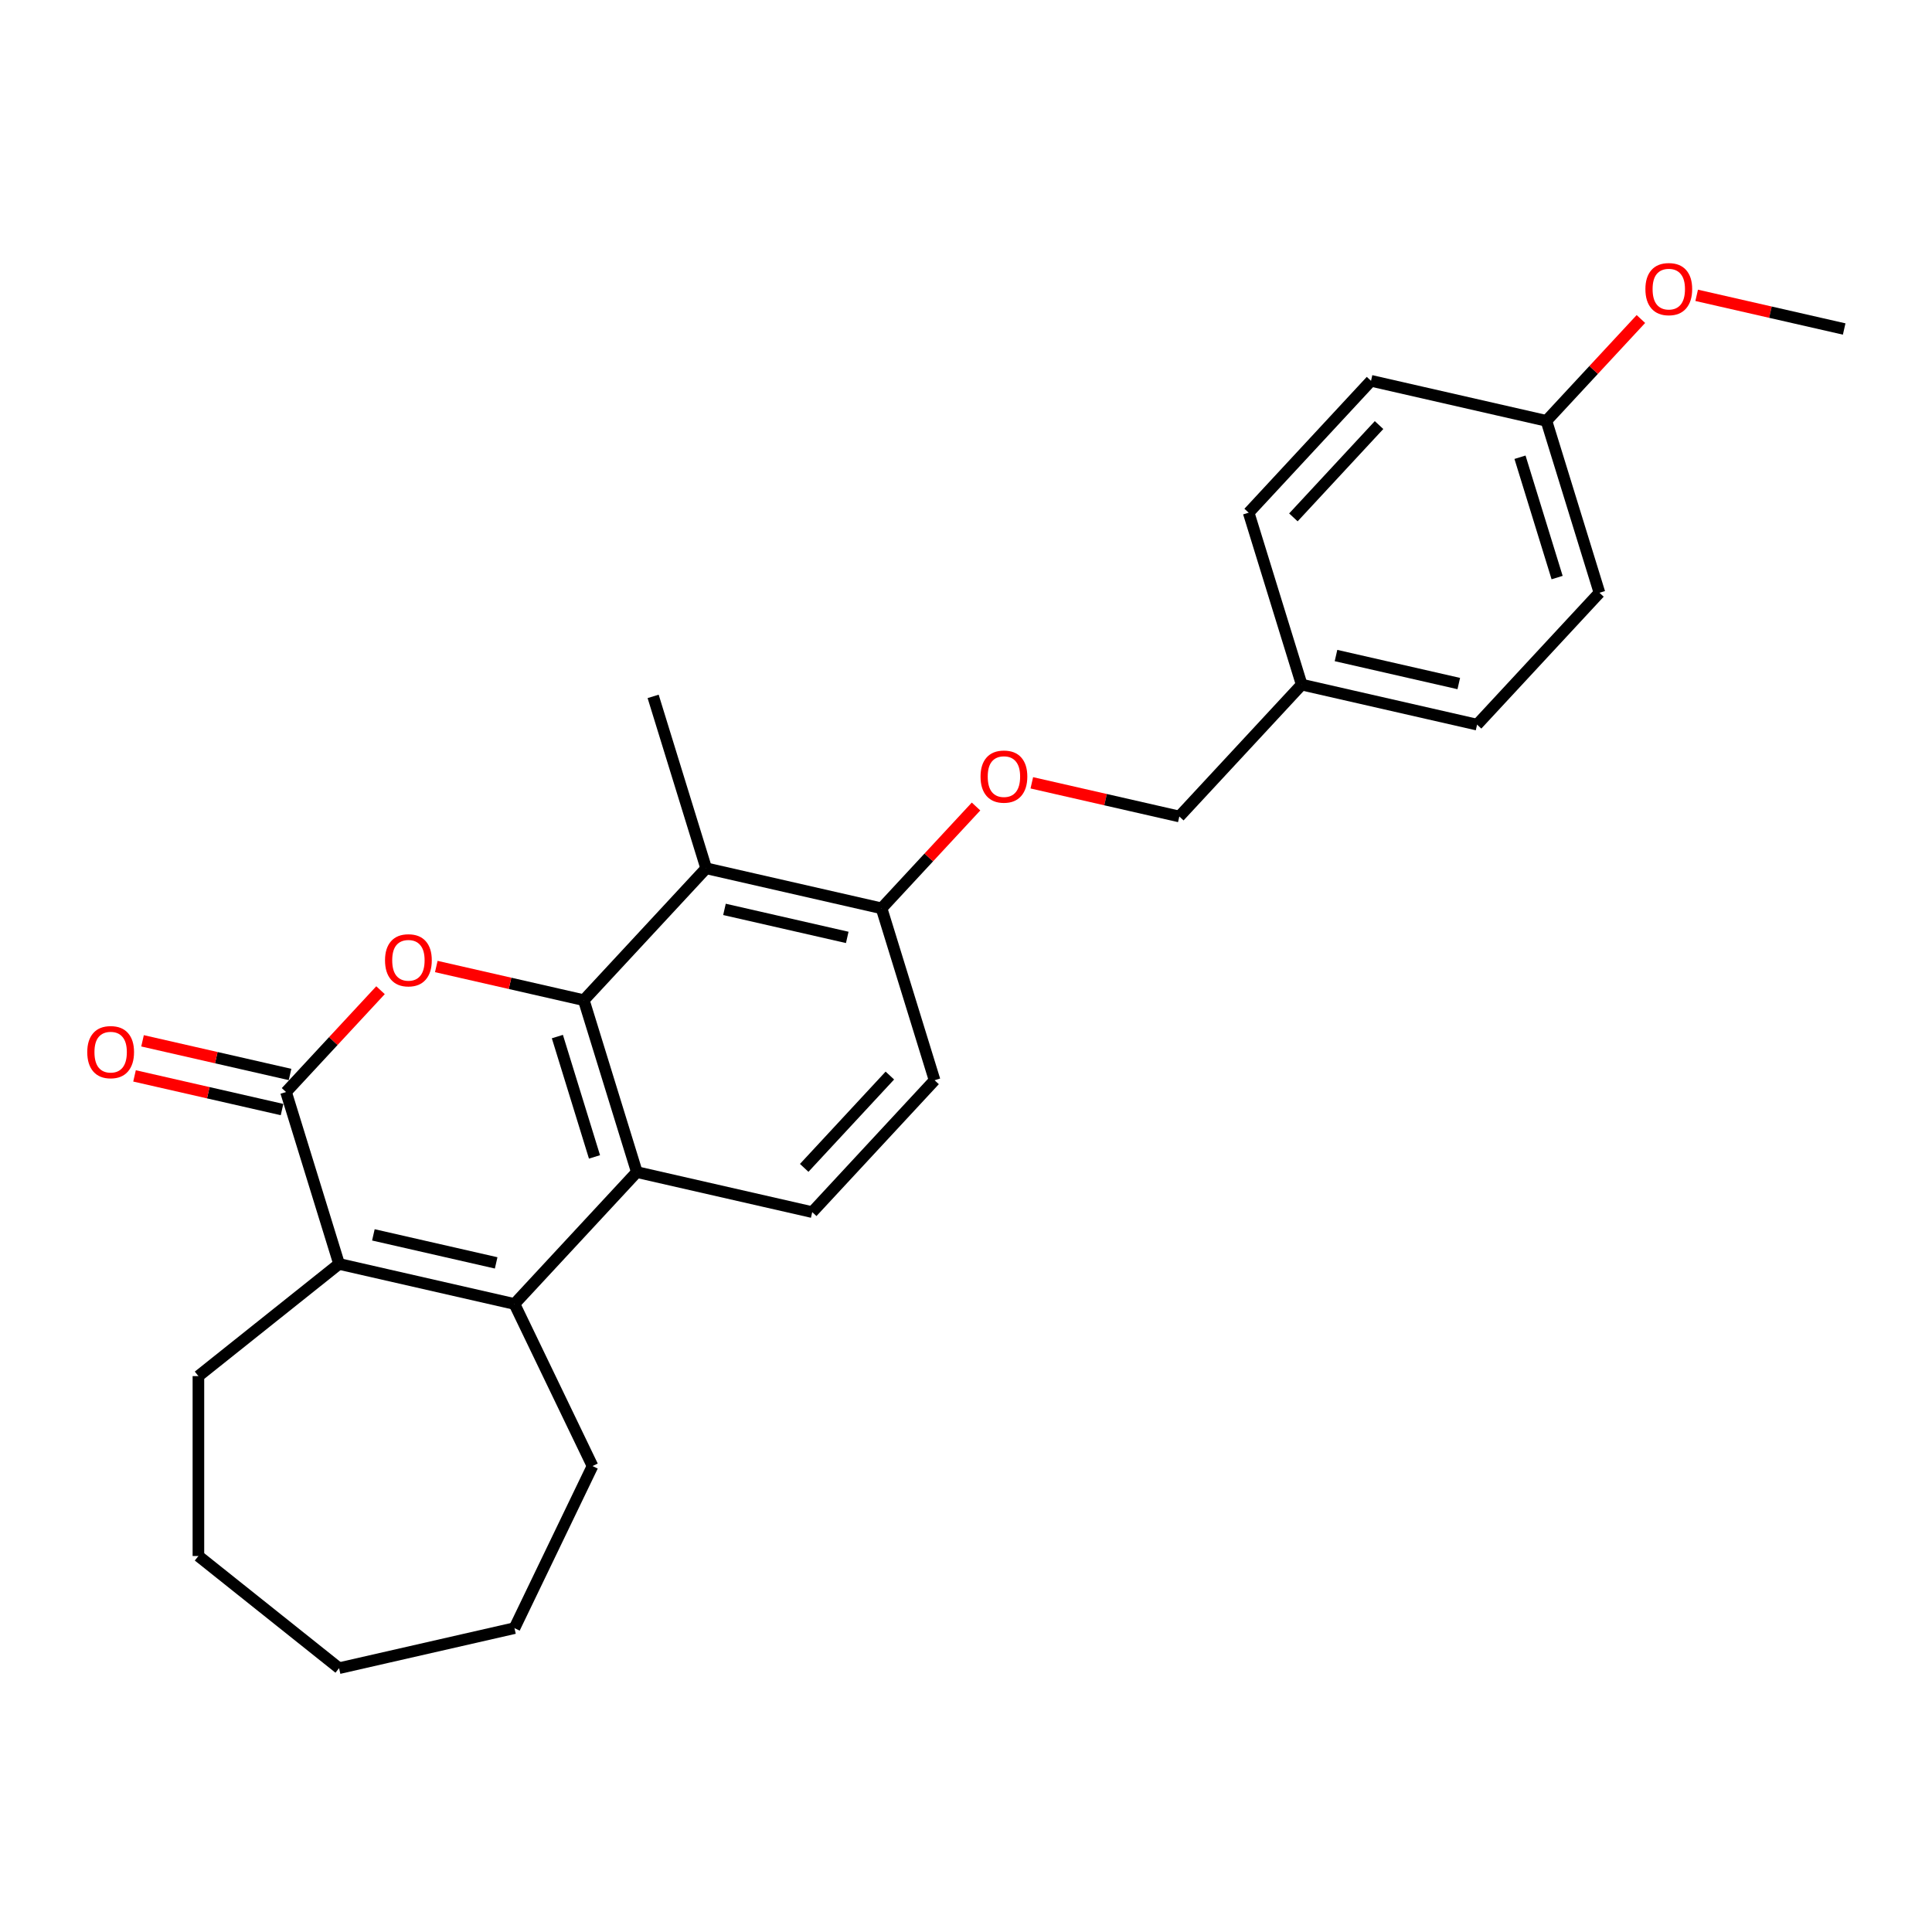 <?xml version='1.0' encoding='iso-8859-1'?>
<svg version='1.1' baseProfile='full'
              xmlns='http://www.w3.org/2000/svg'
                      xmlns:rdkit='http://www.rdkit.org/xml'
                      xmlns:xlink='http://www.w3.org/1999/xlink'
                  xml:space='preserve'
width='1000px' height='1000px' viewBox='0 0 1000 1000'>
<!-- END OF HEADER -->
<rect style='opacity:1.0;fill:#FFFFFF;stroke:none' width='1000' height='1000' x='0' y='0'> </rect>
<path class='bond-0' d='M 302.175,517.691 L 264,508.978' style='fill:none;fill-rule:evenodd;stroke:#000000;stroke-width:6px;stroke-linecap:butt;stroke-linejoin:miter;stroke-opacity:1' />
<path class='bond-0' d='M 264,508.978 L 225.824,500.264' style='fill:none;fill-rule:evenodd;stroke:#FF0000;stroke-width:6px;stroke-linecap:butt;stroke-linejoin:miter;stroke-opacity:1' />
<path class='bond-3' d='M 302.175,517.691 L 329.622,606.672' style='fill:none;fill-rule:evenodd;stroke:#000000;stroke-width:6px;stroke-linecap:butt;stroke-linejoin:miter;stroke-opacity:1' />
<path class='bond-3' d='M 288.496,536.528 L 307.709,598.814' style='fill:none;fill-rule:evenodd;stroke:#000000;stroke-width:6px;stroke-linecap:butt;stroke-linejoin:miter;stroke-opacity:1' />
<path class='bond-5' d='M 302.175,517.691 L 365.511,449.43' style='fill:none;fill-rule:evenodd;stroke:#000000;stroke-width:6px;stroke-linecap:butt;stroke-linejoin:miter;stroke-opacity:1' />
<path class='bond-1' d='M 196.958,512.526 L 172.506,538.878' style='fill:none;fill-rule:evenodd;stroke:#FF0000;stroke-width:6px;stroke-linecap:butt;stroke-linejoin:miter;stroke-opacity:1' />
<path class='bond-1' d='M 172.506,538.878 L 148.054,565.231' style='fill:none;fill-rule:evenodd;stroke:#000000;stroke-width:6px;stroke-linecap:butt;stroke-linejoin:miter;stroke-opacity:1' />
<path class='bond-8' d='M 150.127,556.152 L 111.951,547.439' style='fill:none;fill-rule:evenodd;stroke:#000000;stroke-width:6px;stroke-linecap:butt;stroke-linejoin:miter;stroke-opacity:1' />
<path class='bond-8' d='M 111.951,547.439 L 73.776,538.726' style='fill:none;fill-rule:evenodd;stroke:#FF0000;stroke-width:6px;stroke-linecap:butt;stroke-linejoin:miter;stroke-opacity:1' />
<path class='bond-8' d='M 145.982,574.309 L 107.807,565.596' style='fill:none;fill-rule:evenodd;stroke:#000000;stroke-width:6px;stroke-linecap:butt;stroke-linejoin:miter;stroke-opacity:1' />
<path class='bond-8' d='M 107.807,565.596 L 69.632,556.883' style='fill:none;fill-rule:evenodd;stroke:#FF0000;stroke-width:6px;stroke-linecap:butt;stroke-linejoin:miter;stroke-opacity:1' />
<path class='bond-27' d='M 148.054,565.231 L 175.502,654.212' style='fill:none;fill-rule:evenodd;stroke:#000000;stroke-width:6px;stroke-linecap:butt;stroke-linejoin:miter;stroke-opacity:1' />
<path class='bond-2' d='M 266.285,674.933 L 329.622,606.672' style='fill:none;fill-rule:evenodd;stroke:#000000;stroke-width:6px;stroke-linecap:butt;stroke-linejoin:miter;stroke-opacity:1' />
<path class='bond-4' d='M 266.285,674.933 L 175.502,654.212' style='fill:none;fill-rule:evenodd;stroke:#000000;stroke-width:6px;stroke-linecap:butt;stroke-linejoin:miter;stroke-opacity:1' />
<path class='bond-4' d='M 256.812,653.668 L 193.263,639.163' style='fill:none;fill-rule:evenodd;stroke:#000000;stroke-width:6px;stroke-linecap:butt;stroke-linejoin:miter;stroke-opacity:1' />
<path class='bond-12' d='M 266.285,674.933 L 306.688,758.83' style='fill:none;fill-rule:evenodd;stroke:#000000;stroke-width:6px;stroke-linecap:butt;stroke-linejoin:miter;stroke-opacity:1' />
<path class='bond-6' d='M 329.622,606.672 L 420.406,627.393' style='fill:none;fill-rule:evenodd;stroke:#000000;stroke-width:6px;stroke-linecap:butt;stroke-linejoin:miter;stroke-opacity:1' />
<path class='bond-15' d='M 175.502,654.212 L 102.699,712.27' style='fill:none;fill-rule:evenodd;stroke:#000000;stroke-width:6px;stroke-linecap:butt;stroke-linejoin:miter;stroke-opacity:1' />
<path class='bond-7' d='M 365.511,449.43 L 456.295,470.151' style='fill:none;fill-rule:evenodd;stroke:#000000;stroke-width:6px;stroke-linecap:butt;stroke-linejoin:miter;stroke-opacity:1' />
<path class='bond-7' d='M 374.985,470.695 L 438.533,485.2' style='fill:none;fill-rule:evenodd;stroke:#000000;stroke-width:6px;stroke-linecap:butt;stroke-linejoin:miter;stroke-opacity:1' />
<path class='bond-16' d='M 365.511,449.43 L 338.064,360.449' style='fill:none;fill-rule:evenodd;stroke:#000000;stroke-width:6px;stroke-linecap:butt;stroke-linejoin:miter;stroke-opacity:1' />
<path class='bond-26' d='M 420.406,627.393 L 483.742,559.132' style='fill:none;fill-rule:evenodd;stroke:#000000;stroke-width:6px;stroke-linecap:butt;stroke-linejoin:miter;stroke-opacity:1' />
<path class='bond-26' d='M 416.254,604.487 L 460.59,556.704' style='fill:none;fill-rule:evenodd;stroke:#000000;stroke-width:6px;stroke-linecap:butt;stroke-linejoin:miter;stroke-opacity:1' />
<path class='bond-9' d='M 456.295,470.151 L 480.747,443.798' style='fill:none;fill-rule:evenodd;stroke:#000000;stroke-width:6px;stroke-linecap:butt;stroke-linejoin:miter;stroke-opacity:1' />
<path class='bond-9' d='M 480.747,443.798 L 505.198,417.446' style='fill:none;fill-rule:evenodd;stroke:#FF0000;stroke-width:6px;stroke-linecap:butt;stroke-linejoin:miter;stroke-opacity:1' />
<path class='bond-10' d='M 456.295,470.151 L 483.742,559.132' style='fill:none;fill-rule:evenodd;stroke:#000000;stroke-width:6px;stroke-linecap:butt;stroke-linejoin:miter;stroke-opacity:1' />
<path class='bond-11' d='M 534.065,405.185 L 572.24,413.898' style='fill:none;fill-rule:evenodd;stroke:#FF0000;stroke-width:6px;stroke-linecap:butt;stroke-linejoin:miter;stroke-opacity:1' />
<path class='bond-11' d='M 572.24,413.898 L 610.415,422.611' style='fill:none;fill-rule:evenodd;stroke:#000000;stroke-width:6px;stroke-linecap:butt;stroke-linejoin:miter;stroke-opacity:1' />
<path class='bond-13' d='M 610.415,422.611 L 673.752,354.351' style='fill:none;fill-rule:evenodd;stroke:#000000;stroke-width:6px;stroke-linecap:butt;stroke-linejoin:miter;stroke-opacity:1' />
<path class='bond-23' d='M 306.688,758.83 L 266.285,842.726' style='fill:none;fill-rule:evenodd;stroke:#000000;stroke-width:6px;stroke-linecap:butt;stroke-linejoin:miter;stroke-opacity:1' />
<path class='bond-17' d='M 673.752,354.351 L 646.305,265.369' style='fill:none;fill-rule:evenodd;stroke:#000000;stroke-width:6px;stroke-linecap:butt;stroke-linejoin:miter;stroke-opacity:1' />
<path class='bond-18' d='M 673.752,354.351 L 764.536,375.071' style='fill:none;fill-rule:evenodd;stroke:#000000;stroke-width:6px;stroke-linecap:butt;stroke-linejoin:miter;stroke-opacity:1' />
<path class='bond-18' d='M 691.514,339.302 L 755.062,353.807' style='fill:none;fill-rule:evenodd;stroke:#000000;stroke-width:6px;stroke-linecap:butt;stroke-linejoin:miter;stroke-opacity:1' />
<path class='bond-14' d='M 800.425,217.829 L 827.872,306.811' style='fill:none;fill-rule:evenodd;stroke:#000000;stroke-width:6px;stroke-linecap:butt;stroke-linejoin:miter;stroke-opacity:1' />
<path class='bond-14' d='M 786.746,236.666 L 805.959,298.953' style='fill:none;fill-rule:evenodd;stroke:#000000;stroke-width:6px;stroke-linecap:butt;stroke-linejoin:miter;stroke-opacity:1' />
<path class='bond-21' d='M 800.425,217.829 L 824.877,191.477' style='fill:none;fill-rule:evenodd;stroke:#000000;stroke-width:6px;stroke-linecap:butt;stroke-linejoin:miter;stroke-opacity:1' />
<path class='bond-21' d='M 824.877,191.477 L 849.328,165.124' style='fill:none;fill-rule:evenodd;stroke:#FF0000;stroke-width:6px;stroke-linecap:butt;stroke-linejoin:miter;stroke-opacity:1' />
<path class='bond-29' d='M 800.425,217.829 L 709.641,197.109' style='fill:none;fill-rule:evenodd;stroke:#000000;stroke-width:6px;stroke-linecap:butt;stroke-linejoin:miter;stroke-opacity:1' />
<path class='bond-24' d='M 102.699,712.27 L 102.699,805.389' style='fill:none;fill-rule:evenodd;stroke:#000000;stroke-width:6px;stroke-linecap:butt;stroke-linejoin:miter;stroke-opacity:1' />
<path class='bond-19' d='M 646.305,265.369 L 709.641,197.109' style='fill:none;fill-rule:evenodd;stroke:#000000;stroke-width:6px;stroke-linecap:butt;stroke-linejoin:miter;stroke-opacity:1' />
<path class='bond-19' d='M 669.457,267.797 L 713.793,220.015' style='fill:none;fill-rule:evenodd;stroke:#000000;stroke-width:6px;stroke-linecap:butt;stroke-linejoin:miter;stroke-opacity:1' />
<path class='bond-20' d='M 764.536,375.071 L 827.872,306.811' style='fill:none;fill-rule:evenodd;stroke:#000000;stroke-width:6px;stroke-linecap:butt;stroke-linejoin:miter;stroke-opacity:1' />
<path class='bond-22' d='M 878.195,152.863 L 916.37,161.576' style='fill:none;fill-rule:evenodd;stroke:#FF0000;stroke-width:6px;stroke-linecap:butt;stroke-linejoin:miter;stroke-opacity:1' />
<path class='bond-22' d='M 916.37,161.576 L 954.545,170.29' style='fill:none;fill-rule:evenodd;stroke:#000000;stroke-width:6px;stroke-linecap:butt;stroke-linejoin:miter;stroke-opacity:1' />
<path class='bond-25' d='M 266.285,842.726 L 175.502,863.447' style='fill:none;fill-rule:evenodd;stroke:#000000;stroke-width:6px;stroke-linecap:butt;stroke-linejoin:miter;stroke-opacity:1' />
<path class='bond-28' d='M 102.699,805.389 L 175.502,863.447' style='fill:none;fill-rule:evenodd;stroke:#000000;stroke-width:6px;stroke-linecap:butt;stroke-linejoin:miter;stroke-opacity:1' />
<path  class='atom-1' d='M 199.286 497.045
Q 199.286 490.713, 202.414 487.174
Q 205.543 483.636, 211.391 483.636
Q 217.239 483.636, 220.368 487.174
Q 223.496 490.713, 223.496 497.045
Q 223.496 503.451, 220.33 507.101
Q 217.164 510.714, 211.391 510.714
Q 205.58 510.714, 202.414 507.101
Q 199.286 503.488, 199.286 497.045
M 211.391 507.735
Q 215.414 507.735, 217.574 505.053
Q 219.772 502.334, 219.772 497.045
Q 219.772 491.867, 217.574 489.26
Q 215.414 486.615, 211.391 486.615
Q 207.368 486.615, 205.171 489.223
Q 203.01 491.83, 203.01 497.045
Q 203.01 502.371, 205.171 505.053
Q 207.368 507.735, 211.391 507.735
' fill='#FF0000'/>
<path  class='atom-9' d='M 45.165 544.584
Q 45.165 538.252, 48.294 534.714
Q 51.423 531.175, 57.271 531.175
Q 63.119 531.175, 66.247 534.714
Q 69.376 538.252, 69.376 544.584
Q 69.376 550.991, 66.21 554.641
Q 63.044 558.254, 57.271 558.254
Q 51.46 558.254, 48.294 554.641
Q 45.165 551.028, 45.165 544.584
M 57.271 555.274
Q 61.294 555.274, 63.454 552.593
Q 65.651 549.874, 65.651 544.584
Q 65.651 539.407, 63.454 536.8
Q 61.294 534.155, 57.271 534.155
Q 53.248 534.155, 51.05 536.762
Q 48.89 539.37, 48.89 544.584
Q 48.89 549.911, 51.05 552.593
Q 53.248 555.274, 57.271 555.274
' fill='#FF0000'/>
<path  class='atom-10' d='M 507.526 401.965
Q 507.526 395.633, 510.655 392.094
Q 513.784 388.556, 519.632 388.556
Q 525.48 388.556, 528.608 392.094
Q 531.737 395.633, 531.737 401.965
Q 531.737 408.371, 528.571 412.022
Q 525.405 415.635, 519.632 415.635
Q 513.821 415.635, 510.655 412.022
Q 507.526 408.409, 507.526 401.965
M 519.632 412.655
Q 523.654 412.655, 525.815 409.973
Q 528.012 407.254, 528.012 401.965
Q 528.012 396.788, 525.815 394.18
Q 523.654 391.536, 519.632 391.536
Q 515.609 391.536, 513.411 394.143
Q 511.251 396.75, 511.251 401.965
Q 511.251 407.291, 513.411 409.973
Q 515.609 412.655, 519.632 412.655
' fill='#FF0000'/>
<path  class='atom-22' d='M 851.656 149.643
Q 851.656 143.311, 854.785 139.773
Q 857.914 136.234, 863.762 136.234
Q 869.61 136.234, 872.738 139.773
Q 875.867 143.311, 875.867 149.643
Q 875.867 156.05, 872.701 159.7
Q 869.535 163.313, 863.762 163.313
Q 857.951 163.313, 854.785 159.7
Q 851.656 156.087, 851.656 149.643
M 863.762 160.333
Q 867.784 160.333, 869.945 157.651
Q 872.142 154.932, 872.142 149.643
Q 872.142 144.466, 869.945 141.859
Q 867.784 139.214, 863.762 139.214
Q 859.739 139.214, 857.541 141.821
Q 855.381 144.429, 855.381 149.643
Q 855.381 154.97, 857.541 157.651
Q 859.739 160.333, 863.762 160.333
' fill='#FF0000'/>
</svg>
